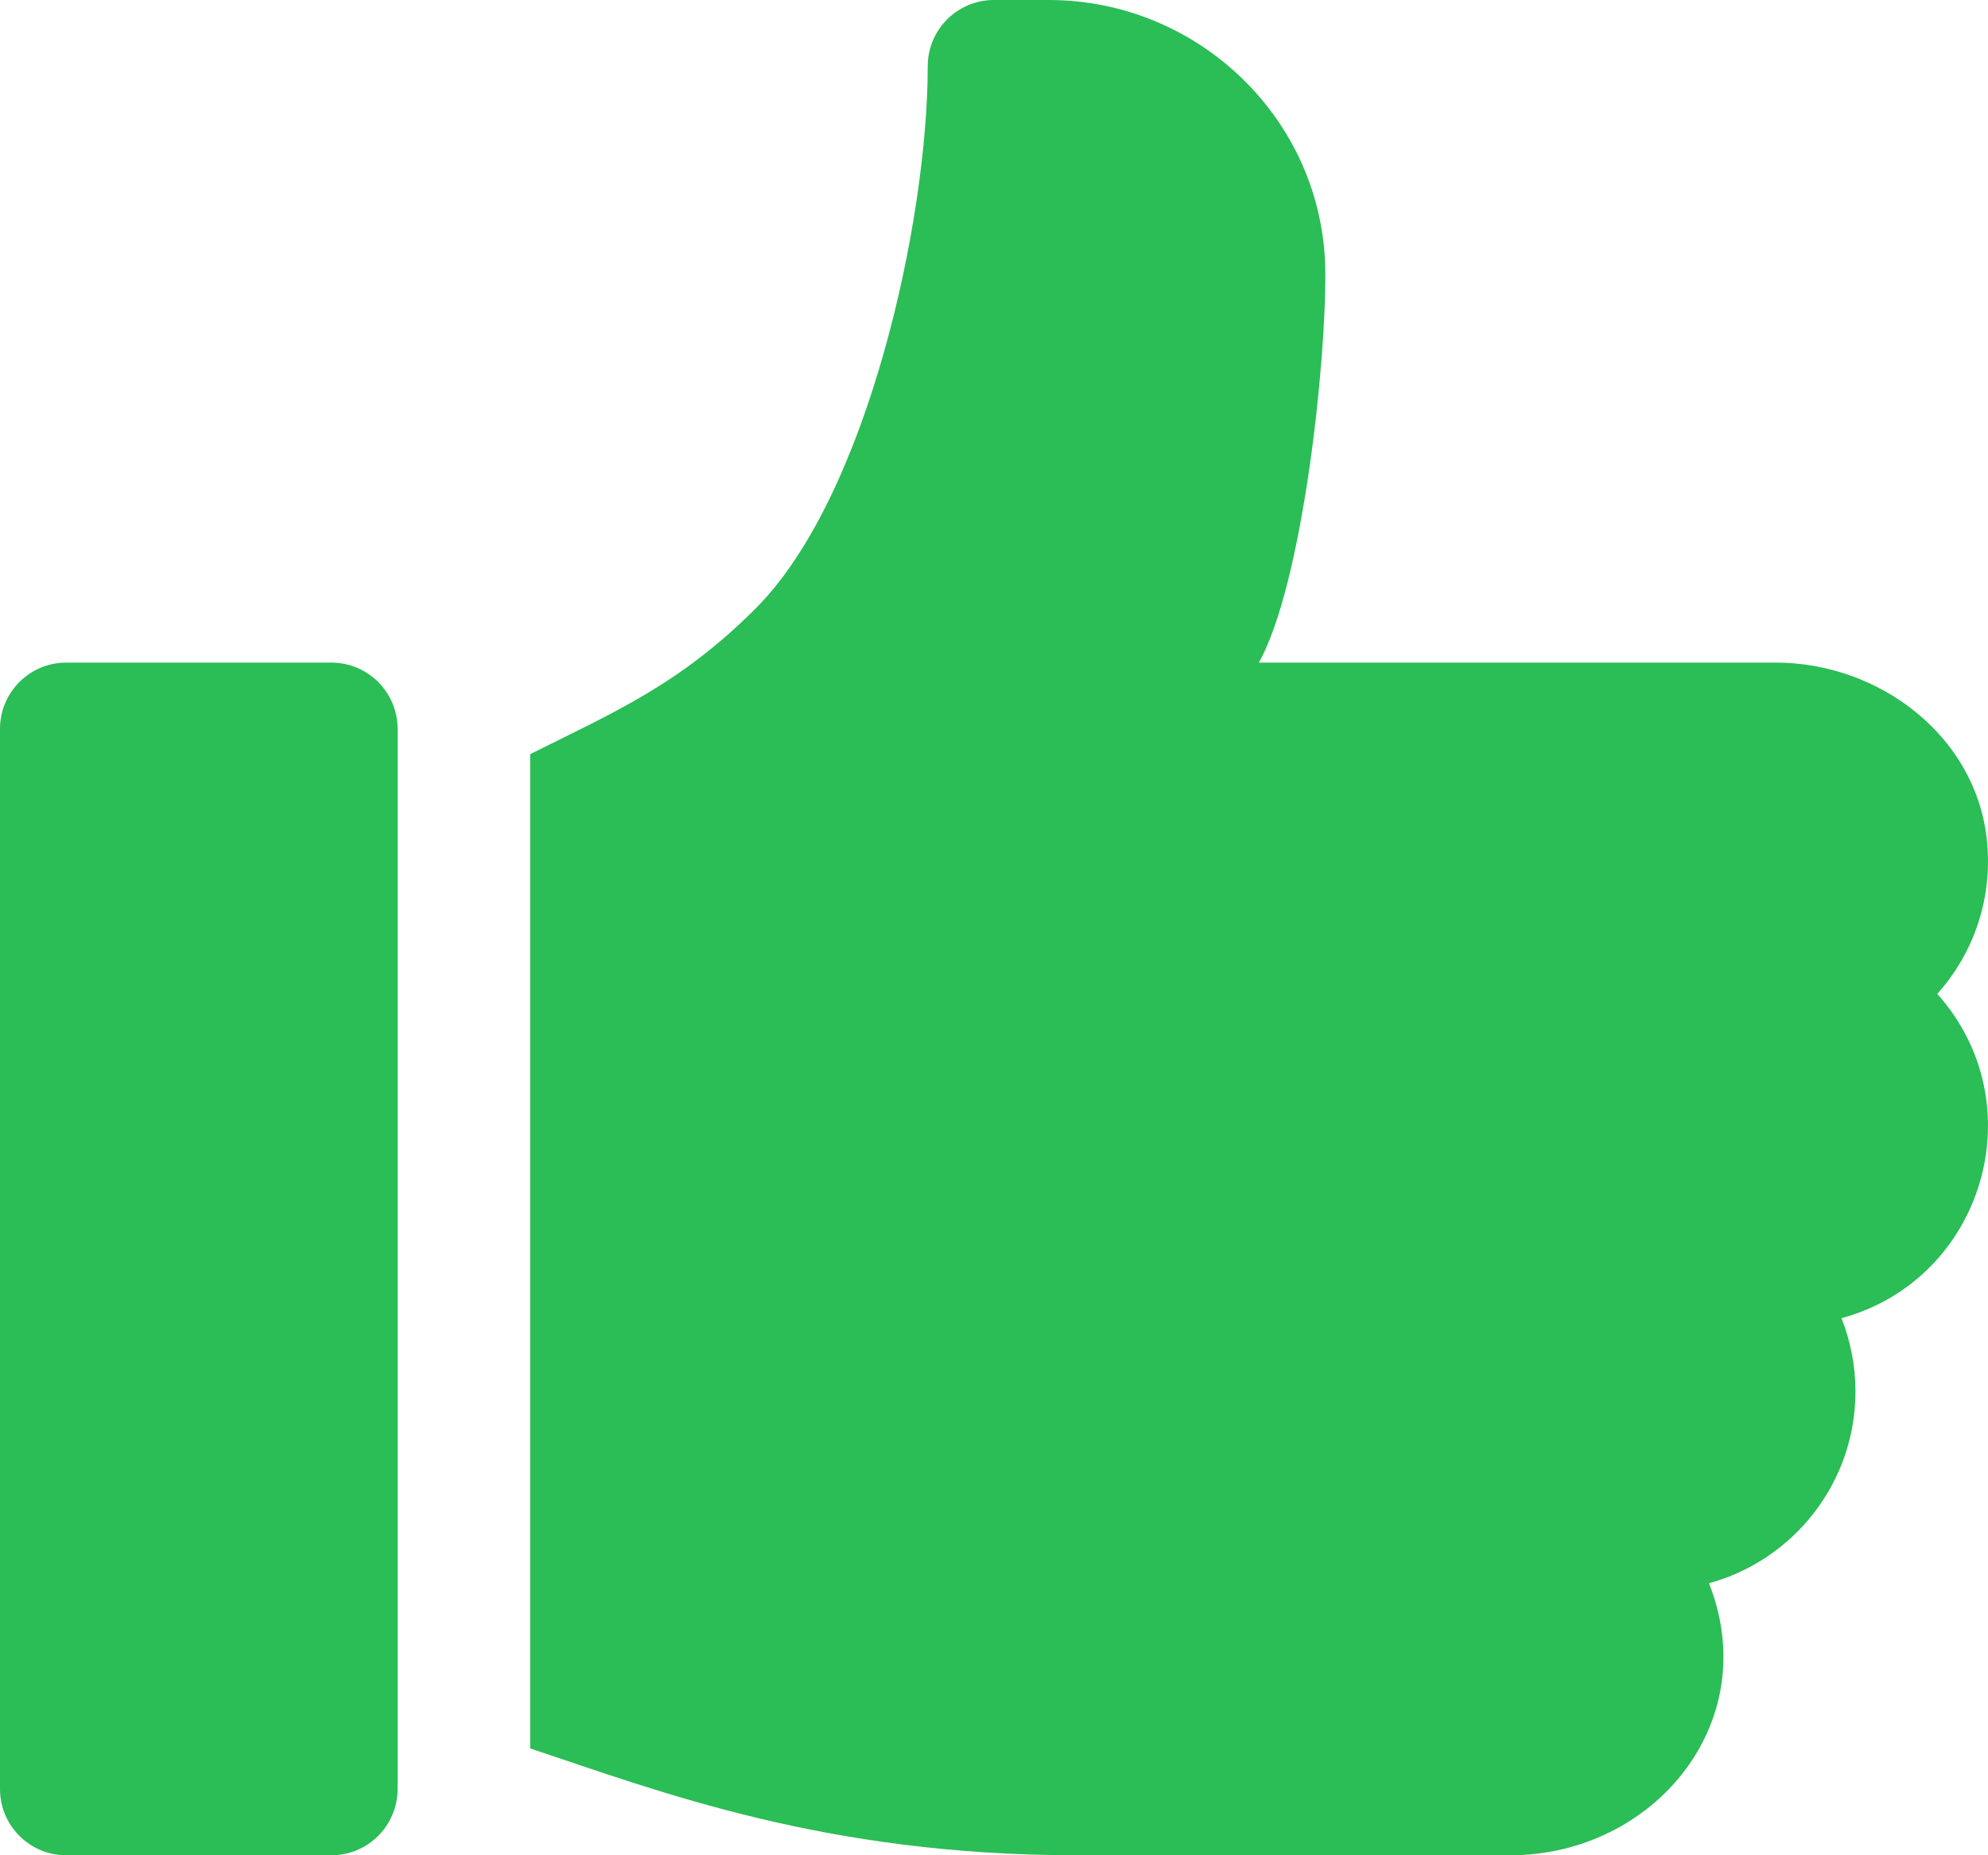 <svg width="105" height="98" viewBox="0 0 105 98" fill="none" xmlns="http://www.w3.org/2000/svg">
<path d="M17.5 35H3.5C1.567 35 0 36.567 0 38.5V94.5C0 96.433 1.567 98 3.5 98H17.5C19.433 98 21 96.433 21 94.5V38.5C21 36.567 19.433 35 17.5 35Z" fill="#2BBD56"/>
<path d="M104.93 44.278C104.313 38.848 99.241 35 93.777 35H66.49C68.809 30.848 70.053 19.103 69.998 14.305C69.907 6.364 63.33 0 55.389 0H52.5C50.566 0 49 1.565 49 3.5C49 11.594 45.849 26.202 39.905 32.146C35.905 36.147 32.485 37.596 28 39.837V92.355C34.866 94.643 43.584 98 56.87 98H79.766C87.31 98 93.185 91.013 90.262 83.631C94.716 82.418 98 78.333 98 73.5C98 72.136 97.737 70.831 97.262 69.631C104.767 67.586 107.53 58.319 102.321 52.5C104.234 50.362 105.29 47.438 104.93 44.278Z" fill="#2BBD56"/>
</svg>
